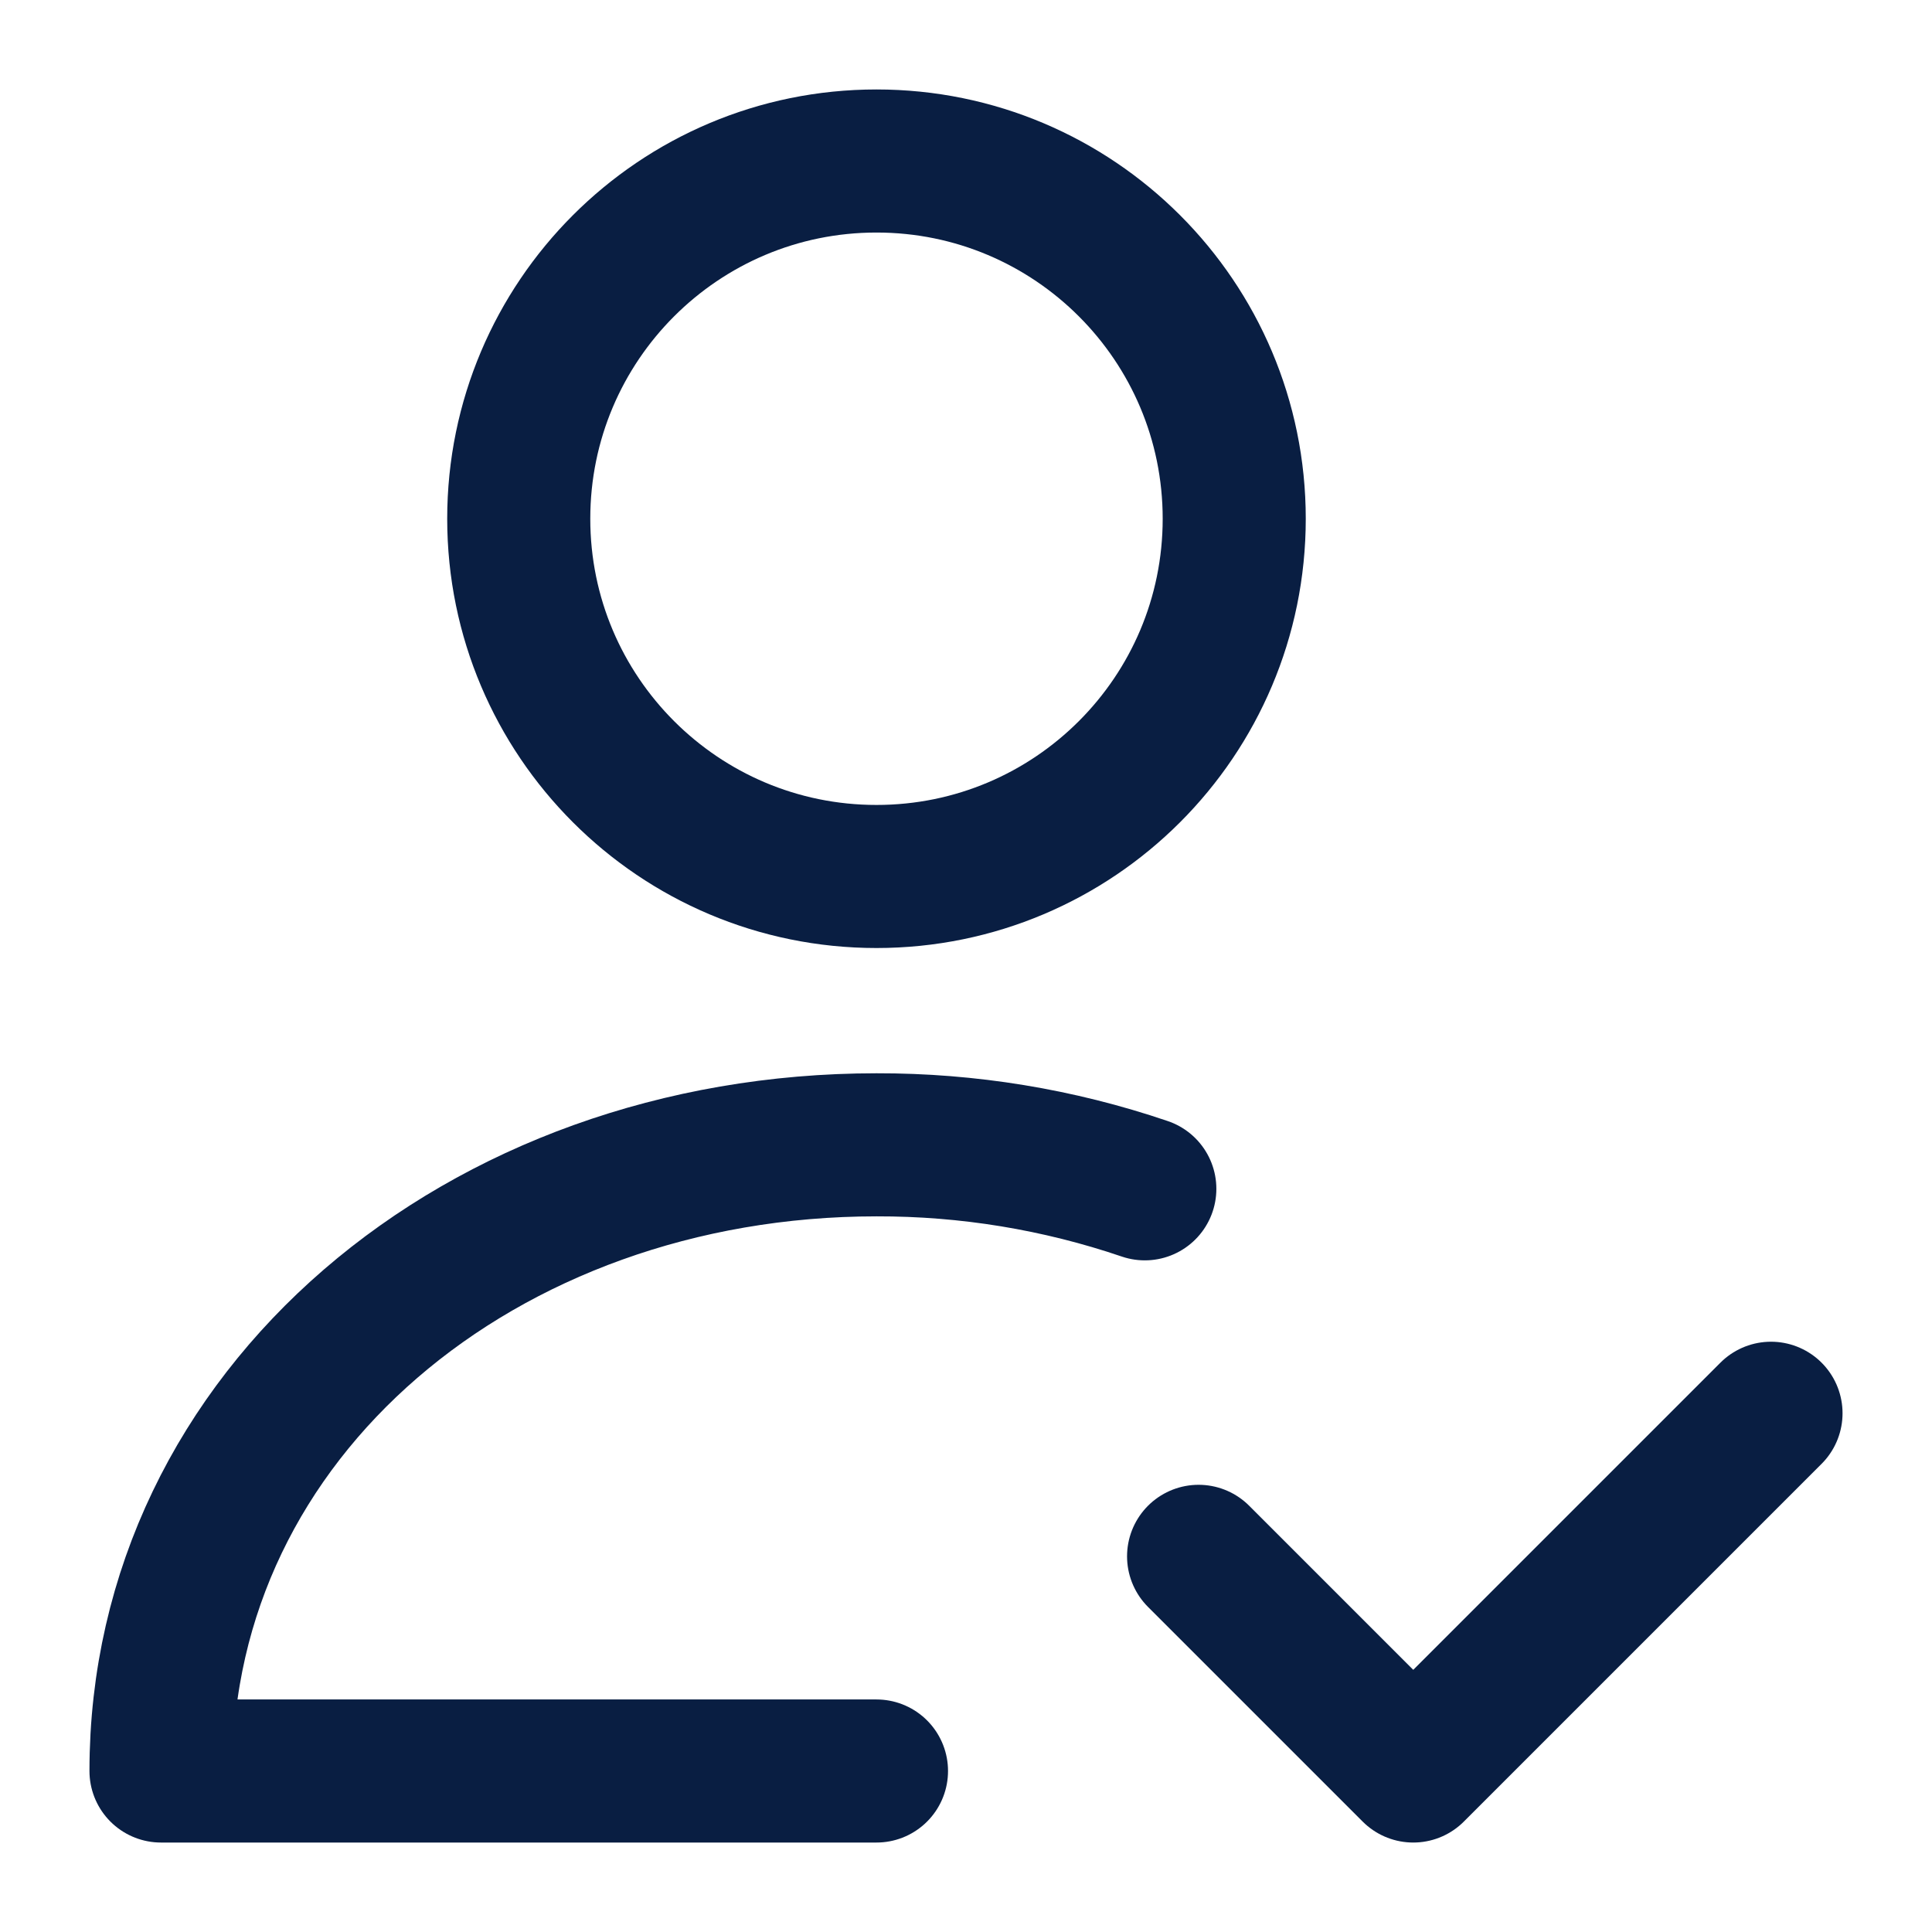 <svg width="18" height="18" viewBox="0 0 18 18" fill="none" xmlns="http://www.w3.org/2000/svg">
<path d="M8.166 8.166C10.007 8.166 11.499 6.674 11.499 4.833C11.499 2.992 10.007 1.5 8.166 1.5C6.325 1.5 4.833 2.992 4.833 4.833C4.833 6.674 6.325 8.166 8.166 8.166Z" stroke="#091E42" stroke-width="1.333"/>
<path d="M8.166 16.5H1.5C1.5 13.166 4.485 10.666 8.166 10.666C9.017 10.664 9.861 10.802 10.666 11.076" stroke="#091E42" stroke-width="1.333" stroke-linecap="round" stroke-linejoin="round"/>
<path d="M11.167 14.5L13.167 16.5L16.5 13.167" stroke="#091E42" stroke-width="1.333" stroke-linecap="round" stroke-linejoin="round"/>
</svg>

